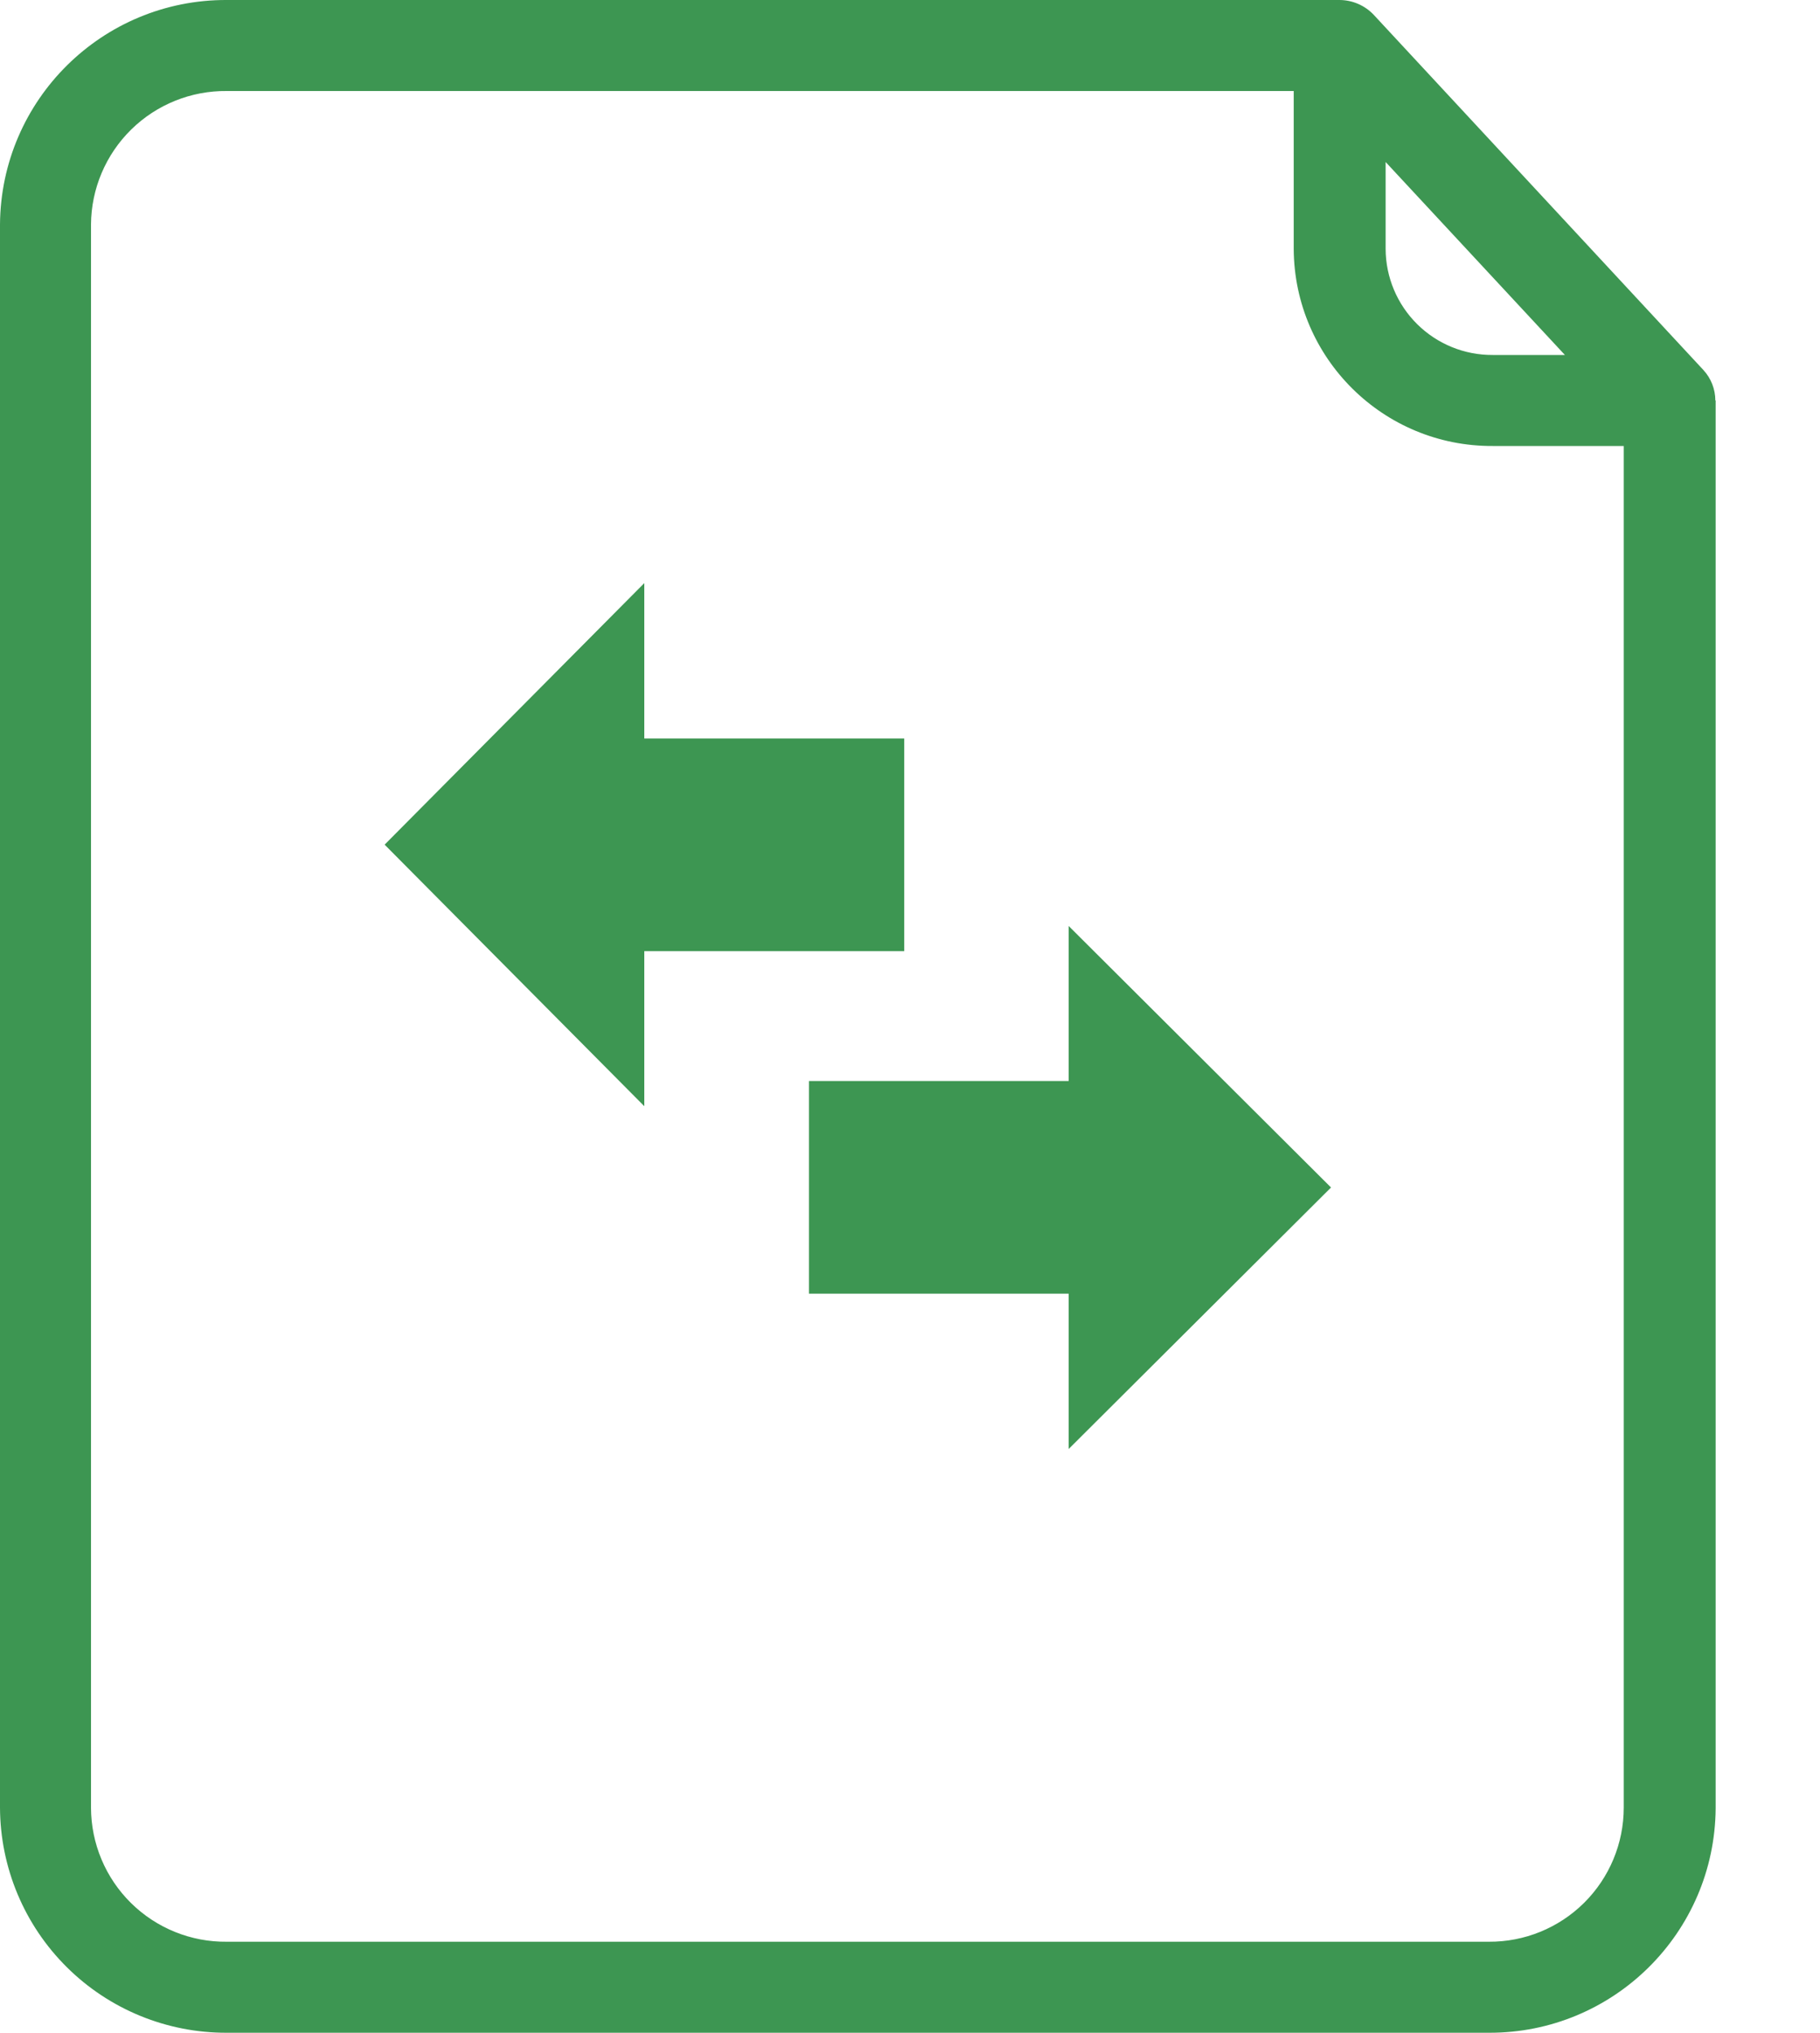 <?xml version="1.0" encoding="UTF-8"?>
<svg width="60px" height="67px" viewBox="0 0 60 67" version="1.1" xmlns="http://www.w3.org/2000/svg" xmlns:xlink="http://www.w3.org/1999/xlink">
    <title>icon/switch</title>
    <g id="icon/switch" stroke="none" stroke-width="1" fill="none" fill-rule="evenodd">
        <path d="M44.16,-6.23896956e-05 C44.583,0.002 44.987,0.175 45.28,0.48 L45.28,0.48 L56.16,12.2 C56.41,12.473 56.549,12.83 56.55,13.2 L56.55,13.2 L56.56,13.2 L56.56,59.6 C56.532,63.707 53.187,67.017 49.08,67 L49.08,67 L7.48,67 C5.504,67.008 3.606,66.231 2.203,64.839 C0.8,63.448 0.008,61.556 -4.97379915e-13,59.58 L-4.97379915e-13,59.58 L-4.97379915e-13,7.4 C0.028,3.293 3.373,-0.017 7.48,-6.23896956e-05 L7.48,-6.23896956e-05 Z M42.65,3 L7.48,3 C6.302,2.987 5.167,3.443 4.326,4.269 C3.485,5.095 3.008,6.222 3,7.4 L3,7.4 L3,59.58 C3.003,60.762 3.477,61.894 4.319,62.724 C5.16,63.554 6.298,64.013 7.48,64 L7.48,64 L49.08,64 C50.257,64.008 51.389,63.546 52.225,62.716 C53.06,61.886 53.53,60.757 53.53,59.58 L53.53,59.58 L53.53,14.7 L49.21,14.7 C45.607,14.717 42.672,11.813 42.65,8.21 L42.65,8.21 L42.65,3 Z M35.23,30.52 L43.88,39.14 L35.23,47.76 L35.23,42.64 L26.67,42.64 L26.67,35.63 L35.23,35.63 L35.23,30.52 Z M21.24,19.22 L21.24,24.34 L29.81,24.34 L29.81,31.35 L21.24,31.35 L21.24,36.46 L12.68,27.84 L21.24,19.22 Z M45.68,5.34 L45.68,8.21 C45.685,9.141 46.06,10.032 46.722,10.686 C47.384,11.341 48.279,11.705 49.21,11.7 L49.21,11.7 L51.59,11.7 L45.68,5.34 Z" id="Combined-Shape" fill="#3D9652"></path>
    </g>
</svg>
